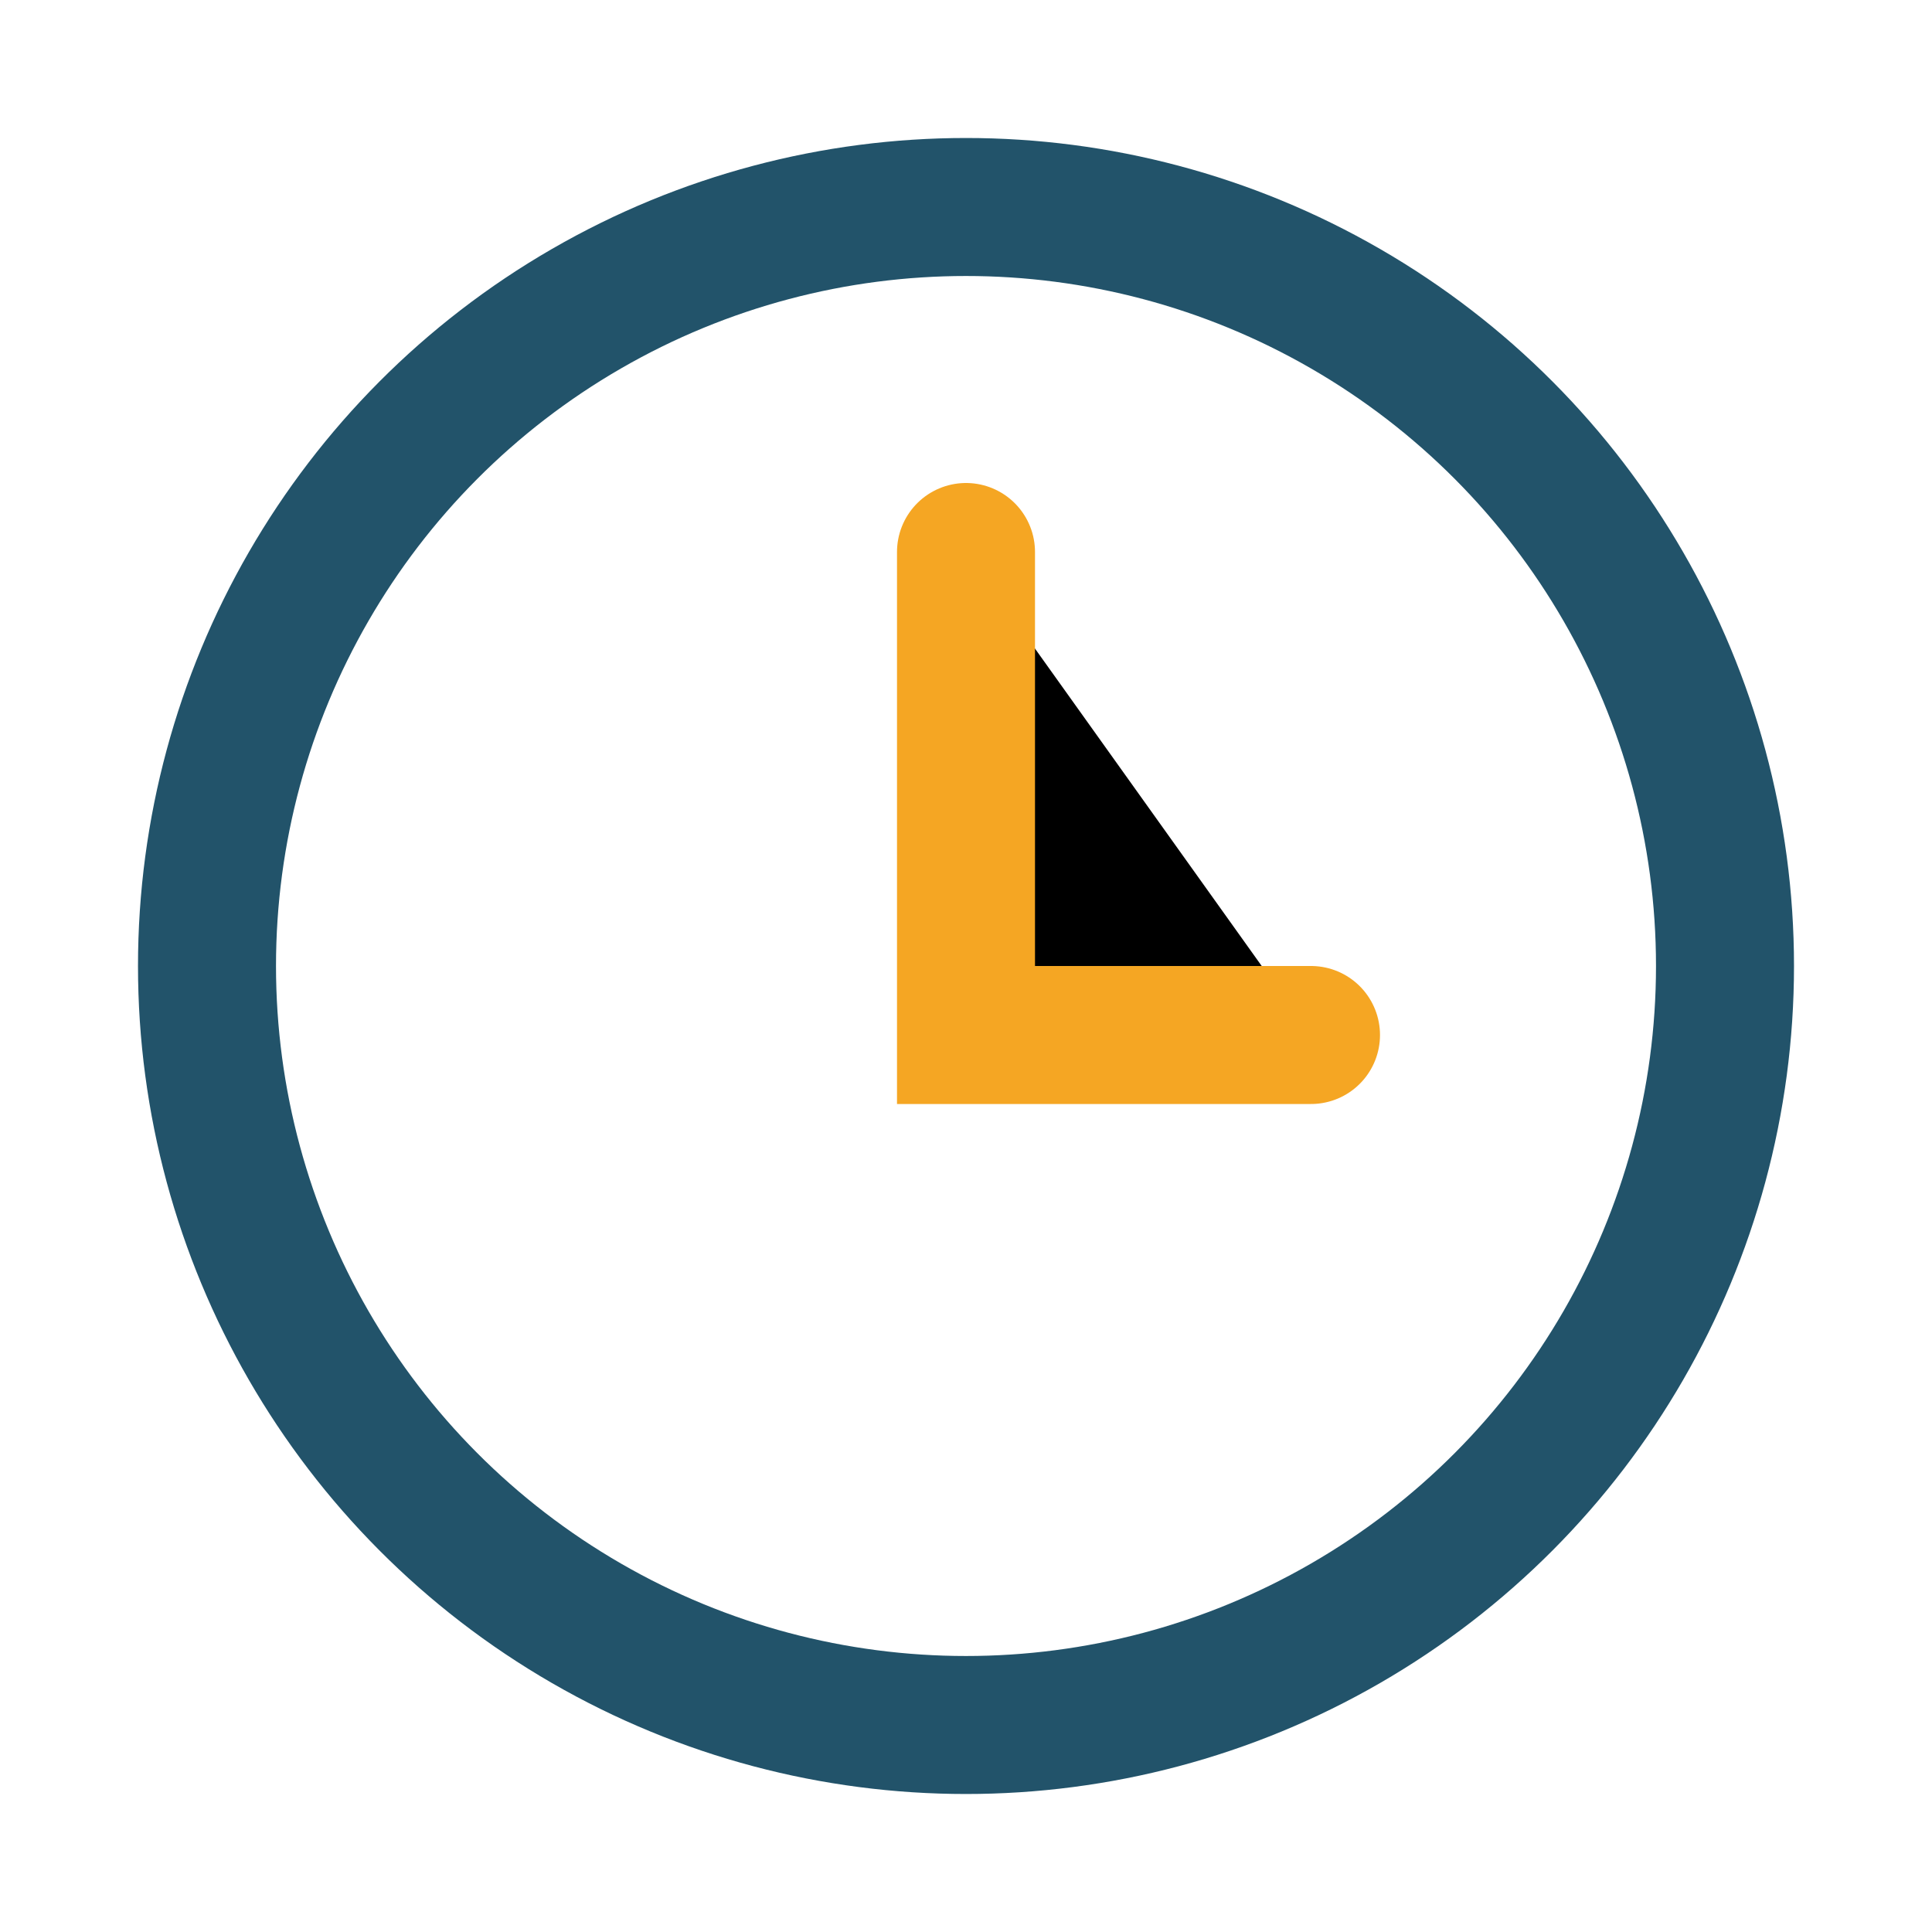 <?xml version="1.0" encoding="UTF-8"?>
<svg xmlns="http://www.w3.org/2000/svg" width="28" height="28" viewBox="0 0 28 28"><circle cx="14" cy="14" r="11" fill="none" stroke="#22536A" stroke-width="2"/><path d="M14 8v7h5" stroke="#F5A623" stroke-width="2" stroke-linecap="round"/></svg>
